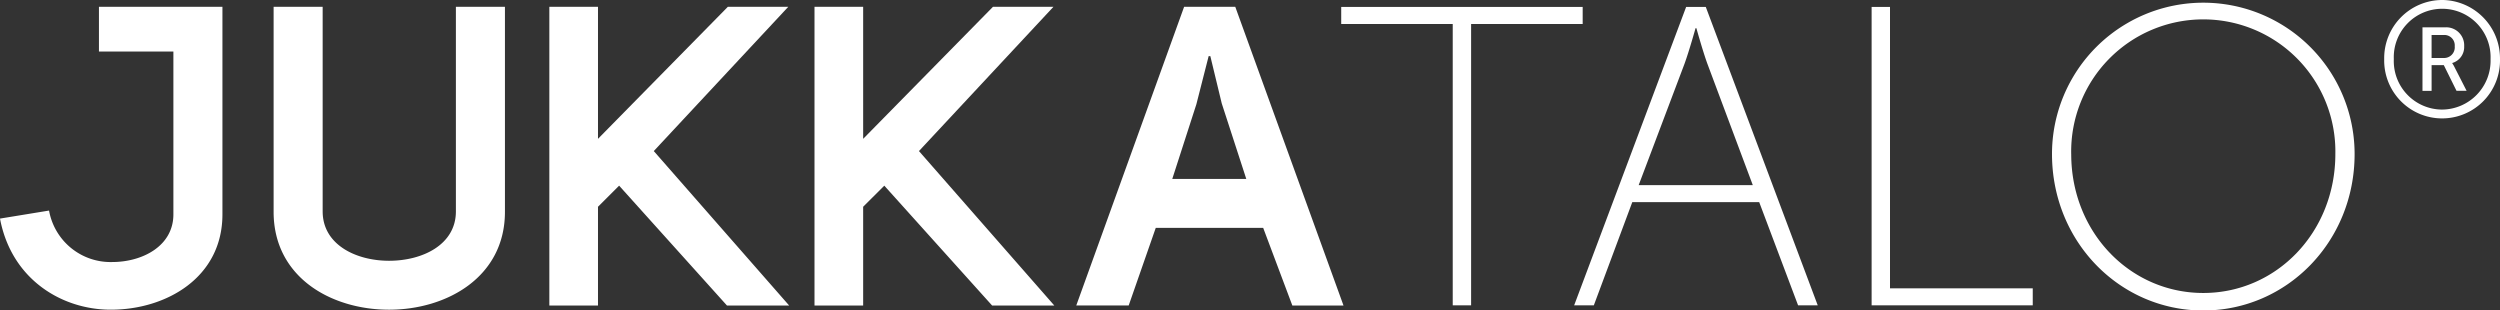 <svg xmlns="http://www.w3.org/2000/svg" xmlns:xlink="http://www.w3.org/1999/xlink" width="365.808" height="45.431" viewBox="0 0 365.808 45.431">
  <rect x="0" y="0" width="365.808" height="45.431" fill="#333333" stroke="none"/>
  <defs>
    <clipPath id="clip-path">
      <rect id="Rectangle_2202" data-name="Rectangle 2202" width="365.808" height="45.431" fill="#fff"/>
    </clipPath>
  </defs>
  <g id="Group_4723" data-name="Group 4723" transform="translate(0 0)">
    <g id="Group_4722" data-name="Group 4722" transform="translate(0 0)" clip-path="url(#clip-path)">
      <path id="Path_6427" data-name="Path 6427" d="M251.292,8.484a1.56,1.56,0,0,0,1.645-1.715,1.518,1.518,0,0,0-1.645-1.646h-1.74V8.484ZM248.218,4h3.313a2.632,2.632,0,0,1,2.788,2.765,2.431,2.431,0,0,1-1.74,2.453v.047a3.7,3.7,0,0,1,.311.525l1.787,3.5H253.2L251.34,9.532h-1.787v3.763h-1.334Zm2.813,12.034a7.152,7.152,0,0,0,7.149-7.388,7.083,7.083,0,1,0-14.155,0,7.1,7.1,0,0,0,7.005,7.388m0-16.037a8.548,8.548,0,0,1,8.531,8.649,8.474,8.474,0,1,1-16.943,0A8.508,8.508,0,0,1,251.031,0" transform="translate(106.246 0)" fill="#fff"/>
      <path id="Path_6428" data-name="Path 6428" d="M14.478.693V7.236H25.371V31.063c0,4.629-4.515,6.975-8.971,6.975a9.14,9.14,0,0,1-9.223-7.532L0,31.68c1.671,8.888,9.034,13.332,16.211,13.332,8.108,0,16.336-4.692,16.336-13.949V.693Zm32.734,0H40.036v30c0,9.569,8.416,14.32,16.893,14.32,8.416,0,16.956-4.751,16.956-14.32v-30H66.708V30.629c0,4.879-4.892,7.224-9.779,7.224-4.824,0-9.716-2.345-9.716-7.224ZM87.5,20.011V.693H80.382V44.4H87.5V29.95l3.093-3.087L106.371,44.4h9.1L95.664,21.8,115.342.693H106.5Zm38.8,0V.693H119.18V44.4H126.3V29.95l3.093-3.087L145.169,44.4h9.1L134.465,21.8,154.143.693h-8.849ZM180.749.693h-7.486l-15.78,43.7h7.671l3.961-11.358h15.716L189.1,44.4h7.486ZM177.1,7.914l1.669,6.912,3.59,11.052H171.53l3.527-10.927,1.795-7.037Z" transform="translate(0 0.304)" fill="#fff"/>
      <path id="Path_6429" data-name="Path 6429" d="M152.8,44.6h2.689V3.428h16.326V.931H136.483v2.5H152.8Zm50.535,0h2.874L189.827.931h-2.872L170.566,44.6h2.879l5.628-15.1h18.572ZM188.455,4.05s.935,3.37,1.622,5.243l6.63,17.717h-16.7L186.7,9.292c.687-1.872,1.628-5.243,1.628-5.243ZM214.093,44.6H237.67V42.107H216.783V.931h-2.69Zm26.394-22.147c0,12.854,9.939,22.9,22.137,22.9s22.141-10.042,22.141-22.9a22.139,22.139,0,1,0-44.278,0m2.81,0a19.329,19.329,0,1,1,38.651,0c0,11.477-8.632,20.336-19.324,20.336S243.3,33.932,243.3,22.455" transform="translate(59.768 0.08)" fill="#fff"/>
    </g>
  </g>
</svg>
